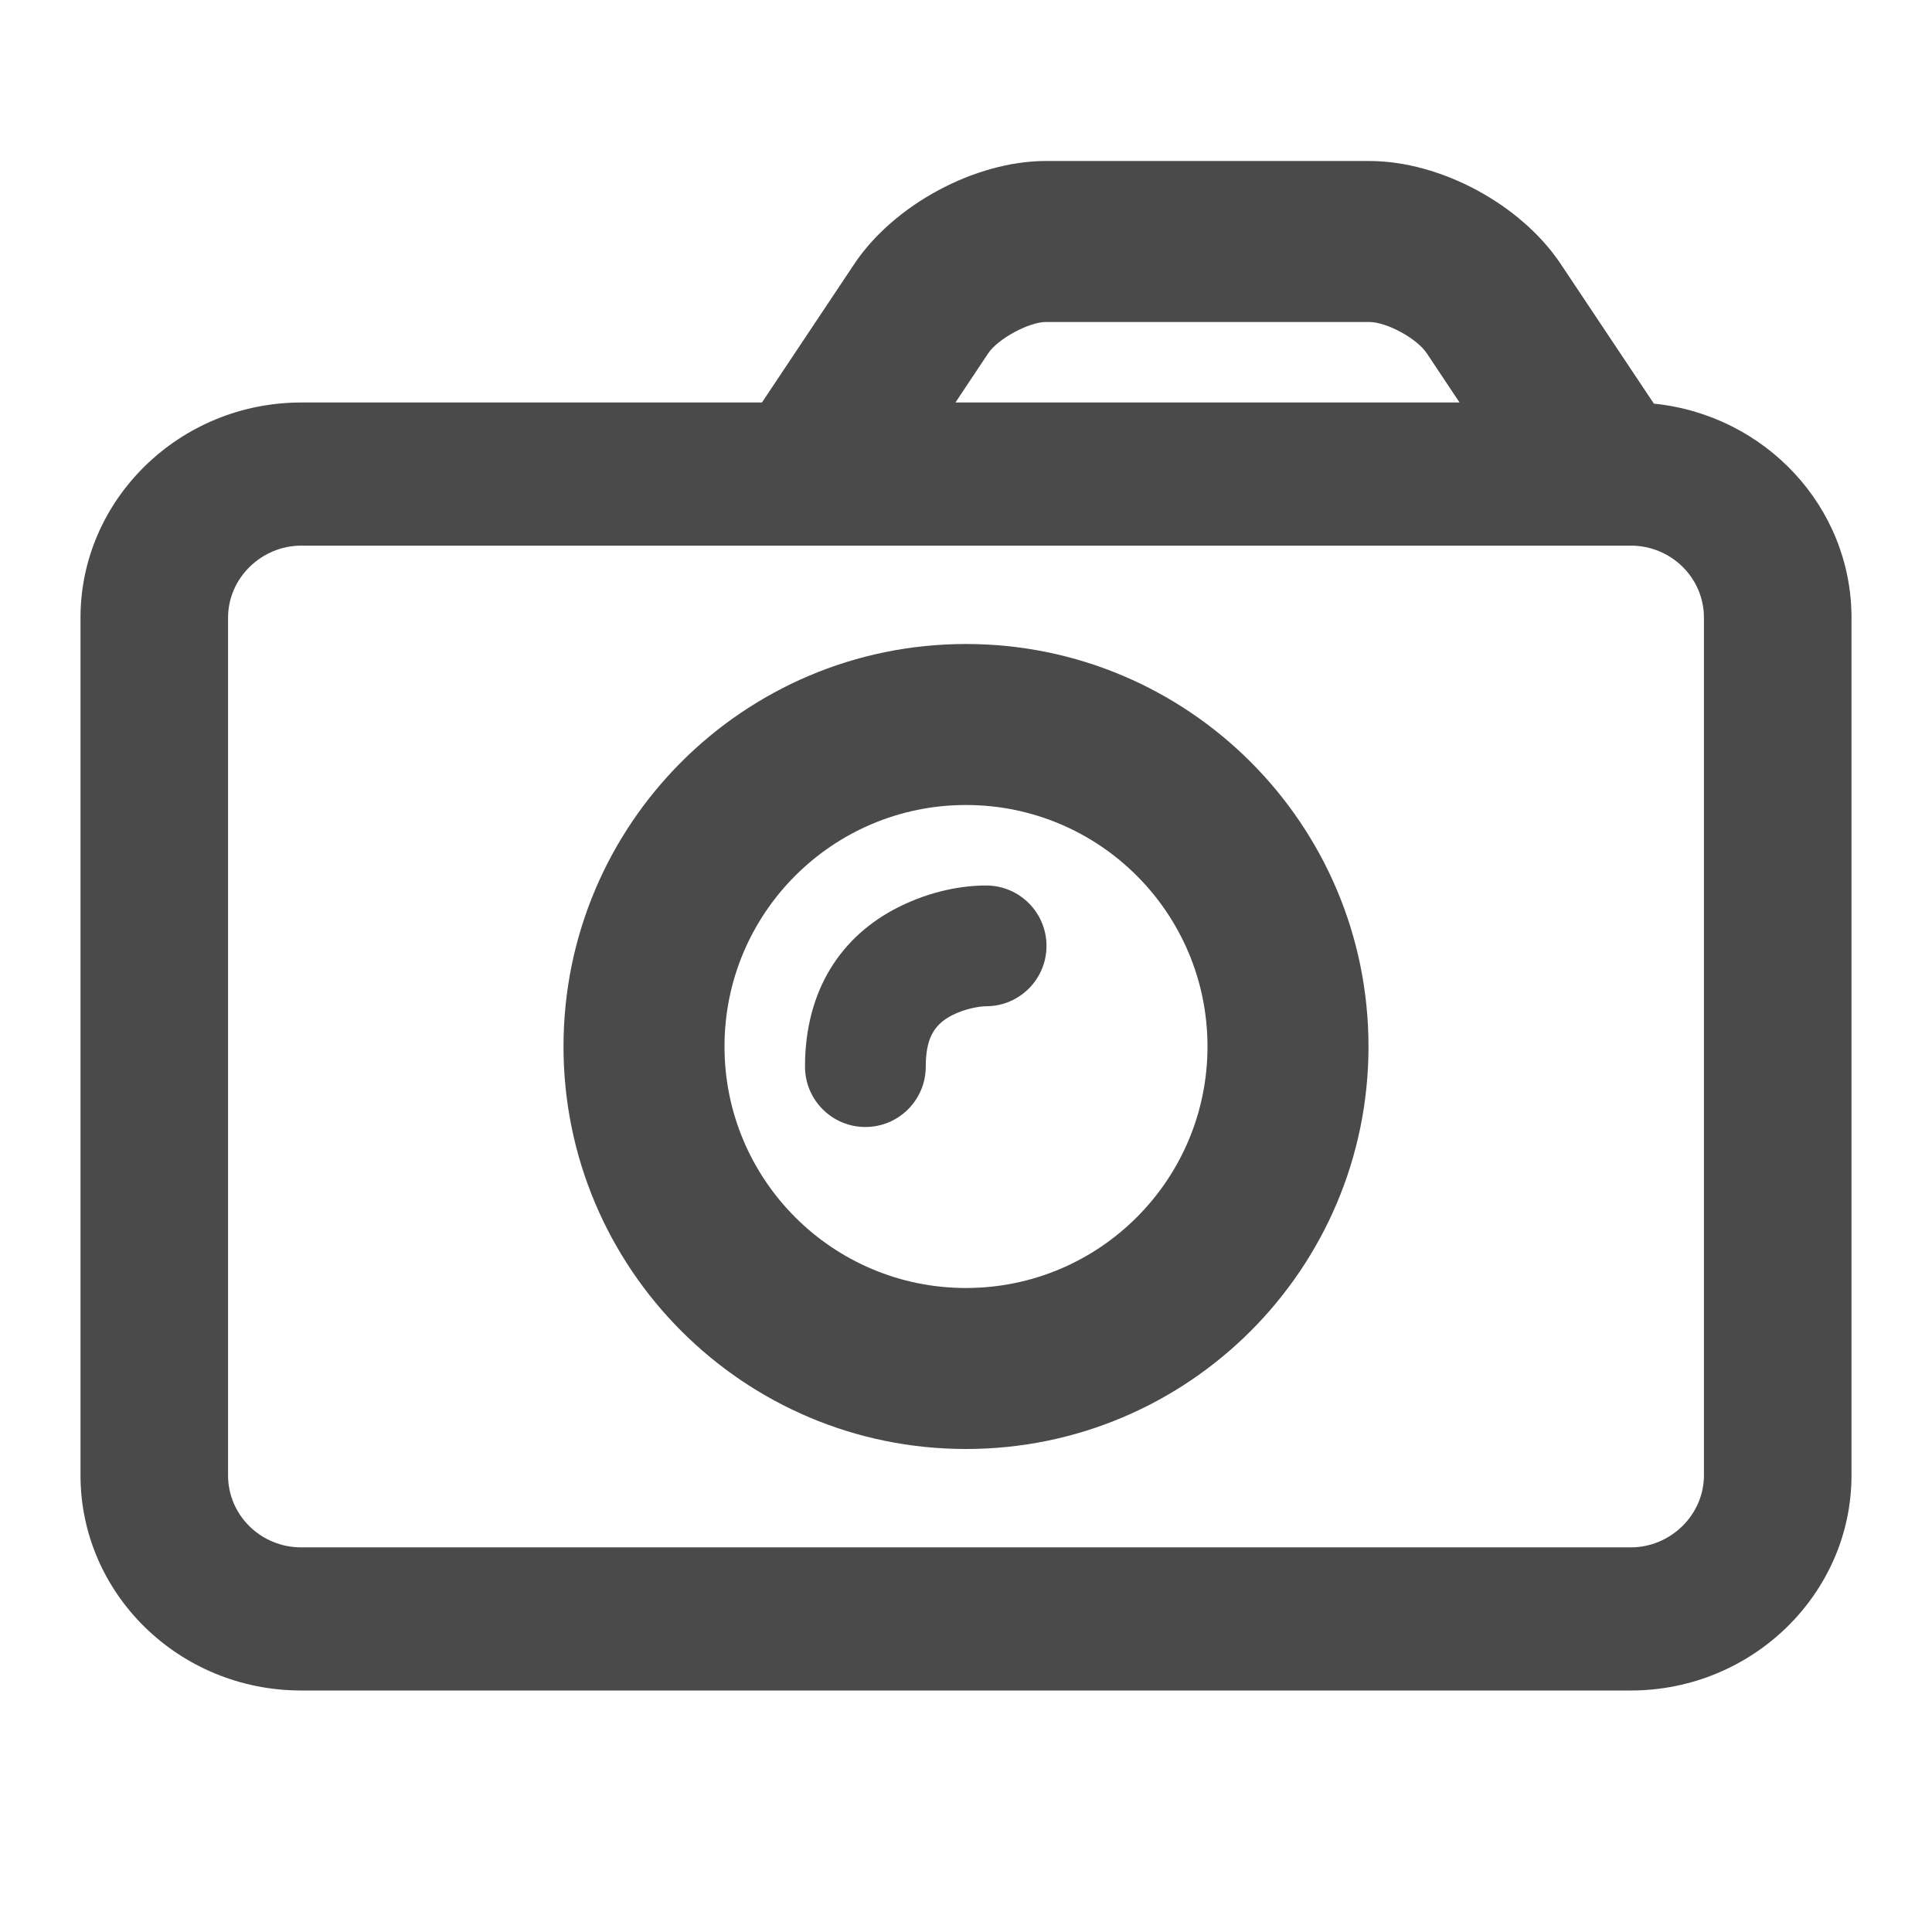 <?xml version="1.0" encoding="UTF-8"?>
<!-- Uploaded to: SVG Repo, www.svgrepo.com, Generator: SVG Repo Mixer Tools -->
<svg width="800px" height="800px" viewBox="0 0 24 24" version="1.1" xmlns="http://www.w3.org/2000/svg" xmlns:xlink="http://www.w3.org/1999/xlink">
    
    <title>/svg/ic-camera</title>
    <desc>Created with Sketch.</desc>
    <defs>
</defs>
    <g id="Page-1" stroke="none" stroke-width="1" fill="none" fill-rule="evenodd">
        <g id="ic-camera" fill-rule="nonzero" fill="#4A4A4A">
            <path d="M2.833,7.673 L2.833,7.673 L2.833,18.327 C2.833,18.822 3.24,19.222 3.742,19.222 L20.258,19.222 C20.749,19.222 21.167,18.822 21.167,18.327 L21.167,7.673 C21.167,7.178 20.76,6.778 20.258,6.778 L3.742,6.778 C3.251,6.778 2.833,7.178 2.833,7.673 L2.833,7.673 Z M9.465,5 L10.611,3.281 C11.102,2.544 12.113,2 12.991,2 L17.009,2 C17.894,2 18.894,2.538 19.389,3.281 L20.545,5.014 C21.929,5.155 23,6.296 23,7.673 L23,18.327 C23,19.797 21.768,21 20.258,21 L3.742,21 C2.222,21 1,19.798 1,18.327 L1,7.673 C1,6.203 2.232,5 3.742,5 L9.465,5 Z M11.869,5 L18.131,5 L17.725,4.39 C17.6,4.202 17.224,4 17.009,4 L12.991,4 C12.784,4 12.396,4.208 12.275,4.39 L11.869,5 Z M12,18 C9.239,18 7,15.761 7,13 C7,10.239 9.239,8 12,8 C14.761,8 17,10.239 17,13 C17,15.761 14.761,18 12,18 Z M12,16 C13.657,16 15,14.657 15,13 C15,11.343 13.657,10 12,10 C10.343,10 9,11.343 9,13 C9,14.657 10.343,16 12,16 Z M11.165,11.267 C10.45,11.624 10,12.299 10,13.25 C10,13.664 10.336,14 10.75,14 C11.164,14 11.5,13.664 11.5,13.25 C11.5,12.888 11.612,12.72 11.835,12.608 C11.994,12.529 12.169,12.5 12.25,12.5 C12.664,12.5 13,12.164 13,11.75 C13,11.336 12.664,11 12.25,11 C11.956,11 11.569,11.065 11.165,11.267 Z" id="Rectangle-113">
</path>
        </g>
    </g>
</svg>